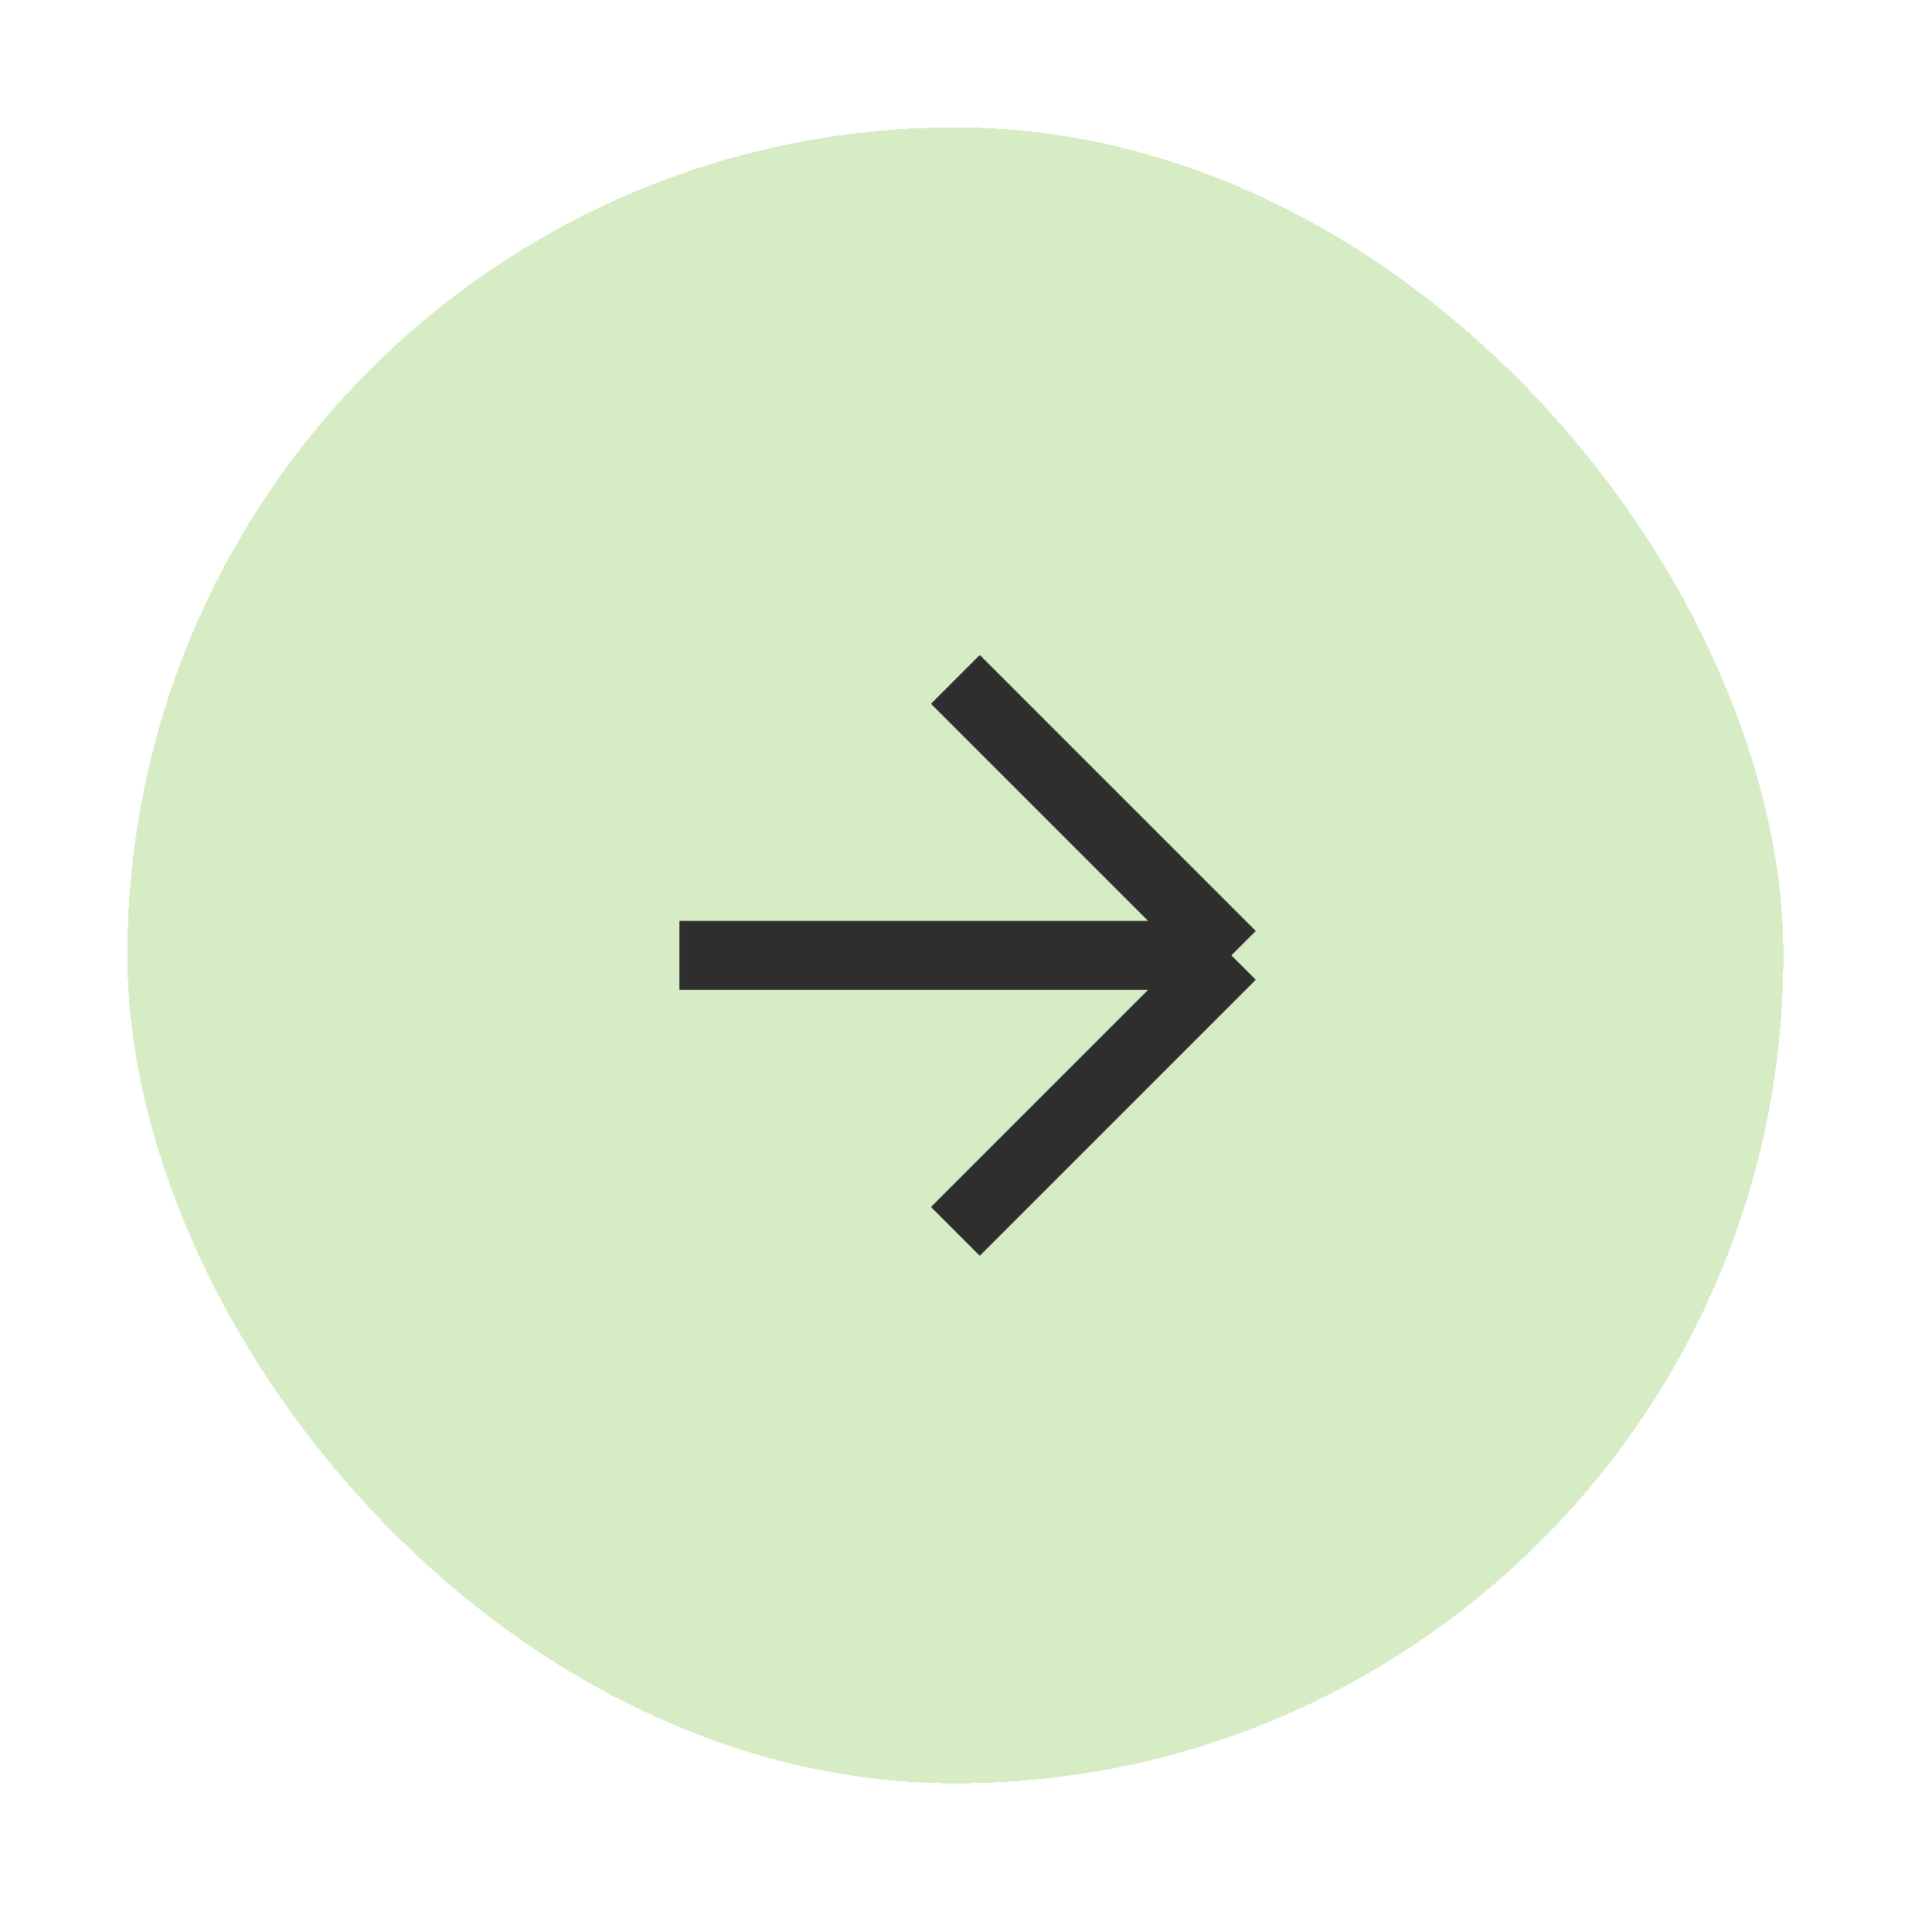<svg width="28" height="28" viewBox="0 0 28 28" fill="none" xmlns="http://www.w3.org/2000/svg">
<g filter="url(#filter0_d_6512_11394)">
<rect x="1.846" y="1.846" width="24" height="24" rx="12" fill="#D6ECC5" shape-rendering="crispEdges"/>
<path d="M13.846 9.846L17.846 13.846M17.846 13.846H9.846M17.846 13.846L13.846 17.846" stroke="#2E2E2E"/>
</g>
<defs>
<filter id="filter0_d_6512_11394" x="-2.36034e-05" y="-0" width="27.692" height="27.692" filterUnits="userSpaceOnUse" color-interpolation-filters="sRGB">
<feFlood flood-opacity="0" result="BackgroundImageFix"/>
<feColorMatrix in="SourceAlpha" type="matrix" values="0 0 0 0 0 0 0 0 0 0 0 0 0 0 0 0 0 0 127 0" result="hardAlpha"/>
<feOffset/>
<feGaussianBlur stdDeviation="0.923"/>
<feComposite in2="hardAlpha" operator="out"/>
<feColorMatrix type="matrix" values="0 0 0 0 0 0 0 0 0 0 0 0 0 0 0 0 0 0 0.15 0"/>
<feBlend mode="normal" in2="BackgroundImageFix" result="effect1_dropShadow_6512_11394"/>
<feBlend mode="normal" in="SourceGraphic" in2="effect1_dropShadow_6512_11394" result="shape"/>
</filter>
</defs>
</svg>
